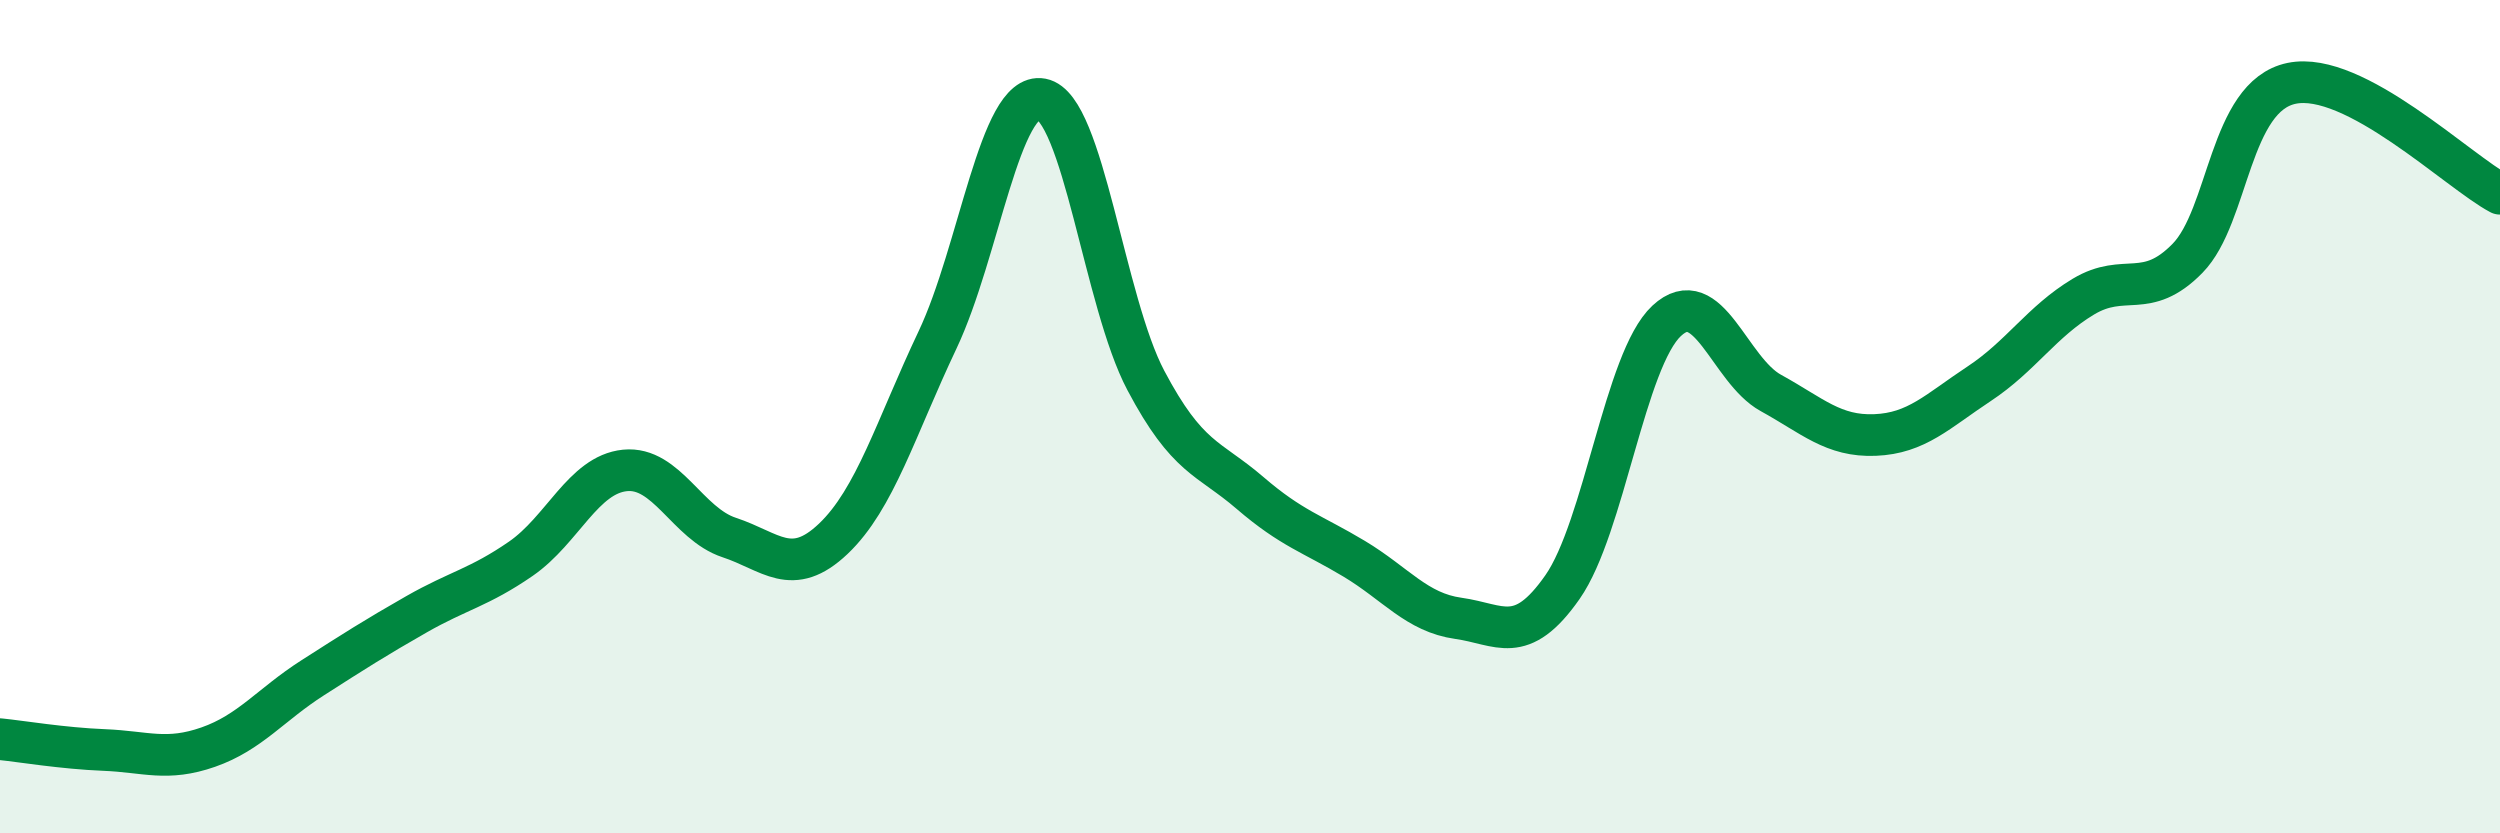 
    <svg width="60" height="20" viewBox="0 0 60 20" xmlns="http://www.w3.org/2000/svg">
      <path
        d="M 0,17.74 C 0.5,17.79 1.5,17.96 2.5,18 C 3.5,18.04 4,18.28 5,17.93 C 6,17.58 6.5,16.91 7.5,16.27 C 8.5,15.63 9,15.31 10,14.74 C 11,14.17 11.5,14.1 12.5,13.41 C 13.5,12.72 14,11.39 15,11.29 C 16,11.19 16.5,12.57 17.5,12.9 C 18.5,13.23 19,13.88 20,12.93 C 21,11.98 21.5,10.27 22.5,8.16 C 23.5,6.05 24,2.19 25,2.38 C 26,2.57 26.5,7.24 27.5,9.13 C 28.5,11.02 29,10.97 30,11.83 C 31,12.69 31.5,12.81 32.5,13.41 C 33.5,14.01 34,14.7 35,14.84 C 36,14.98 36.5,15.52 37.5,14.09 C 38.5,12.66 39,8.63 40,7.7 C 41,6.77 41.5,8.88 42.5,9.43 C 43.5,9.98 44,10.48 45,10.44 C 46,10.4 46.5,9.87 47.5,9.21 C 48.5,8.55 49,7.72 50,7.12 C 51,6.52 51.5,7.22 52.5,6.2 C 53.5,5.18 53.5,2.31 55,2 C 56.5,1.69 59,4.12 60,4.65L60 20L0 20Z"
        fill="#008740"
        opacity="0.1"
        stroke-linecap="round"
        stroke-linejoin="round"
      />
      <path
        d="M 0,17.74 C 0.5,17.79 1.5,17.96 2.5,18 C 3.5,18.04 4,18.28 5,17.93 C 6,17.58 6.5,16.91 7.5,16.27 C 8.5,15.63 9,15.31 10,14.74 C 11,14.17 11.5,14.1 12.5,13.41 C 13.5,12.72 14,11.39 15,11.29 C 16,11.19 16.5,12.57 17.5,12.9 C 18.5,13.23 19,13.88 20,12.93 C 21,11.98 21.5,10.27 22.5,8.16 C 23.5,6.05 24,2.19 25,2.38 C 26,2.57 26.5,7.24 27.5,9.13 C 28.5,11.02 29,10.97 30,11.83 C 31,12.69 31.5,12.81 32.5,13.41 C 33.5,14.01 34,14.7 35,14.84 C 36,14.98 36.5,15.52 37.5,14.09 C 38.5,12.66 39,8.63 40,7.7 C 41,6.77 41.5,8.88 42.5,9.43 C 43.5,9.98 44,10.48 45,10.44 C 46,10.4 46.5,9.87 47.5,9.21 C 48.5,8.55 49,7.72 50,7.12 C 51,6.52 51.5,7.22 52.5,6.2 C 53.5,5.18 53.5,2.31 55,2 C 56.5,1.69 59,4.12 60,4.65"
        stroke="#008740"
        stroke-width="1"
        fill="none"
        stroke-linecap="round"
        stroke-linejoin="round"
      />
    </svg>
  